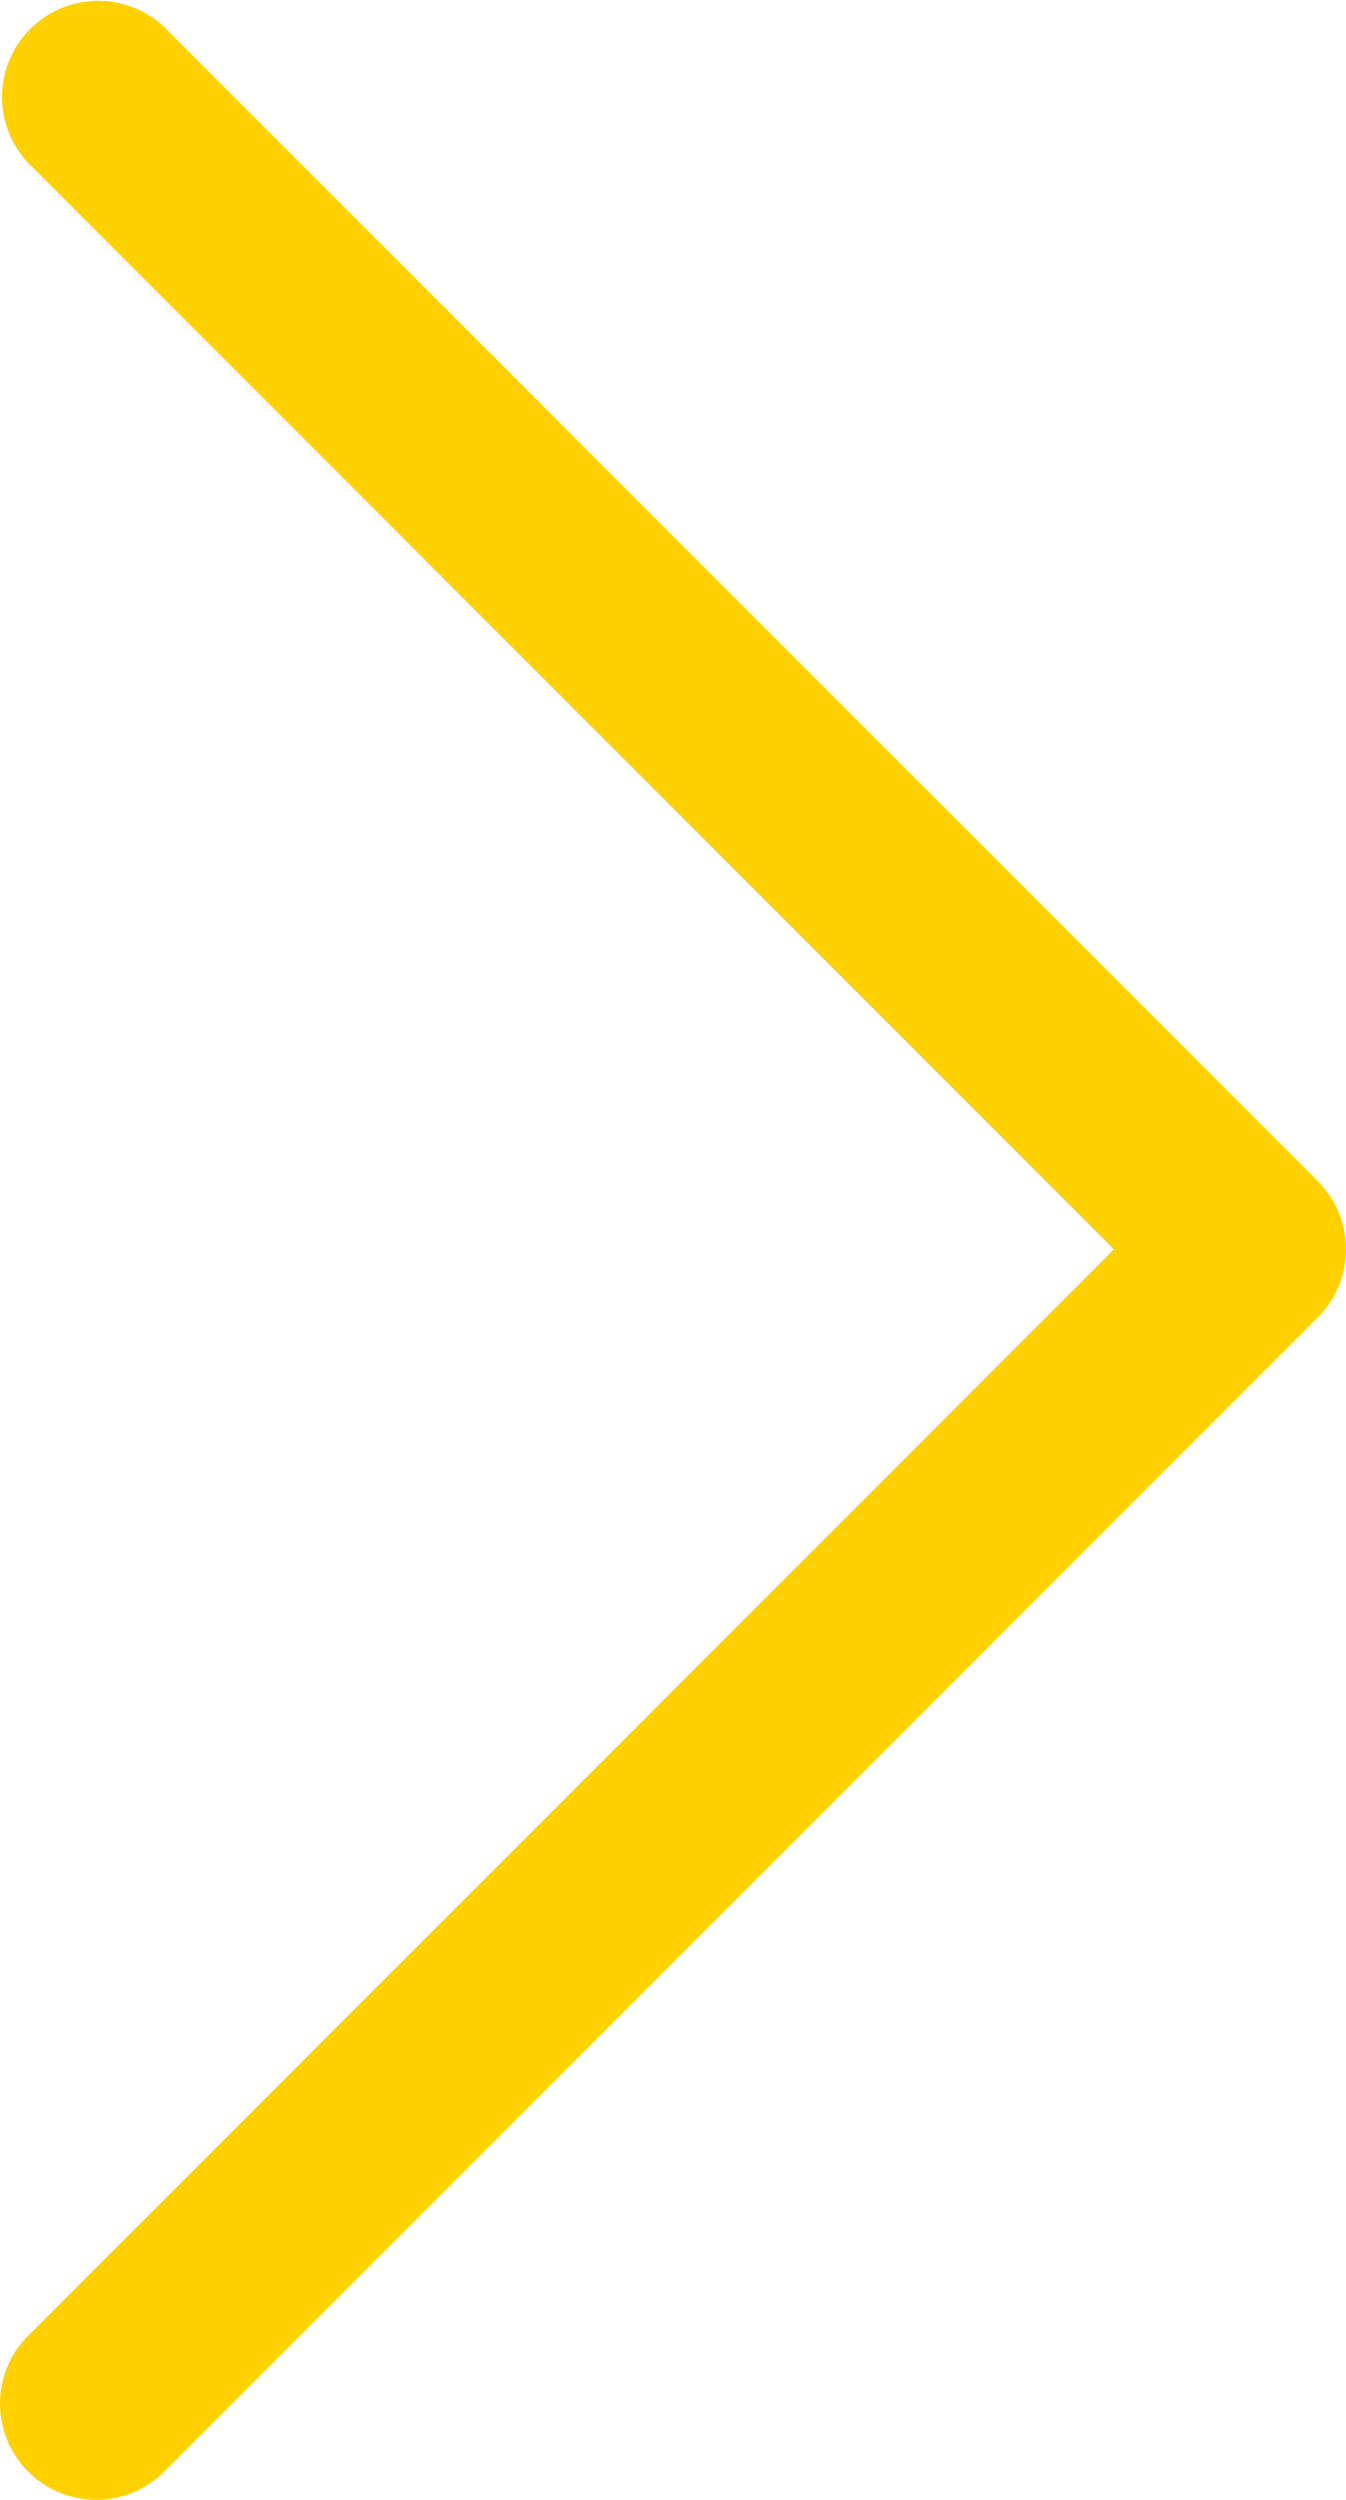 <?xml version="1.0" encoding="UTF-8"?> <svg xmlns="http://www.w3.org/2000/svg" viewBox="0 0 238.93 443.52"> <defs> <style>.cls-1{fill:#ffd100;}</style> </defs> <title>Ресурс 1</title> <g id="Слой_2" data-name="Слой 2"> <g id="Capa_1" data-name="Capa 1"> <path class="cls-1" d="M233.93,209.59,29.13,4.79A17.07,17.07,0,0,0,5,28.92L197.73,221.66,5,414.39a17.06,17.06,0,0,0,24.13,24.13l204.8-204.8A17.07,17.07,0,0,0,233.93,209.59Z"></path> </g> </g> </svg> 